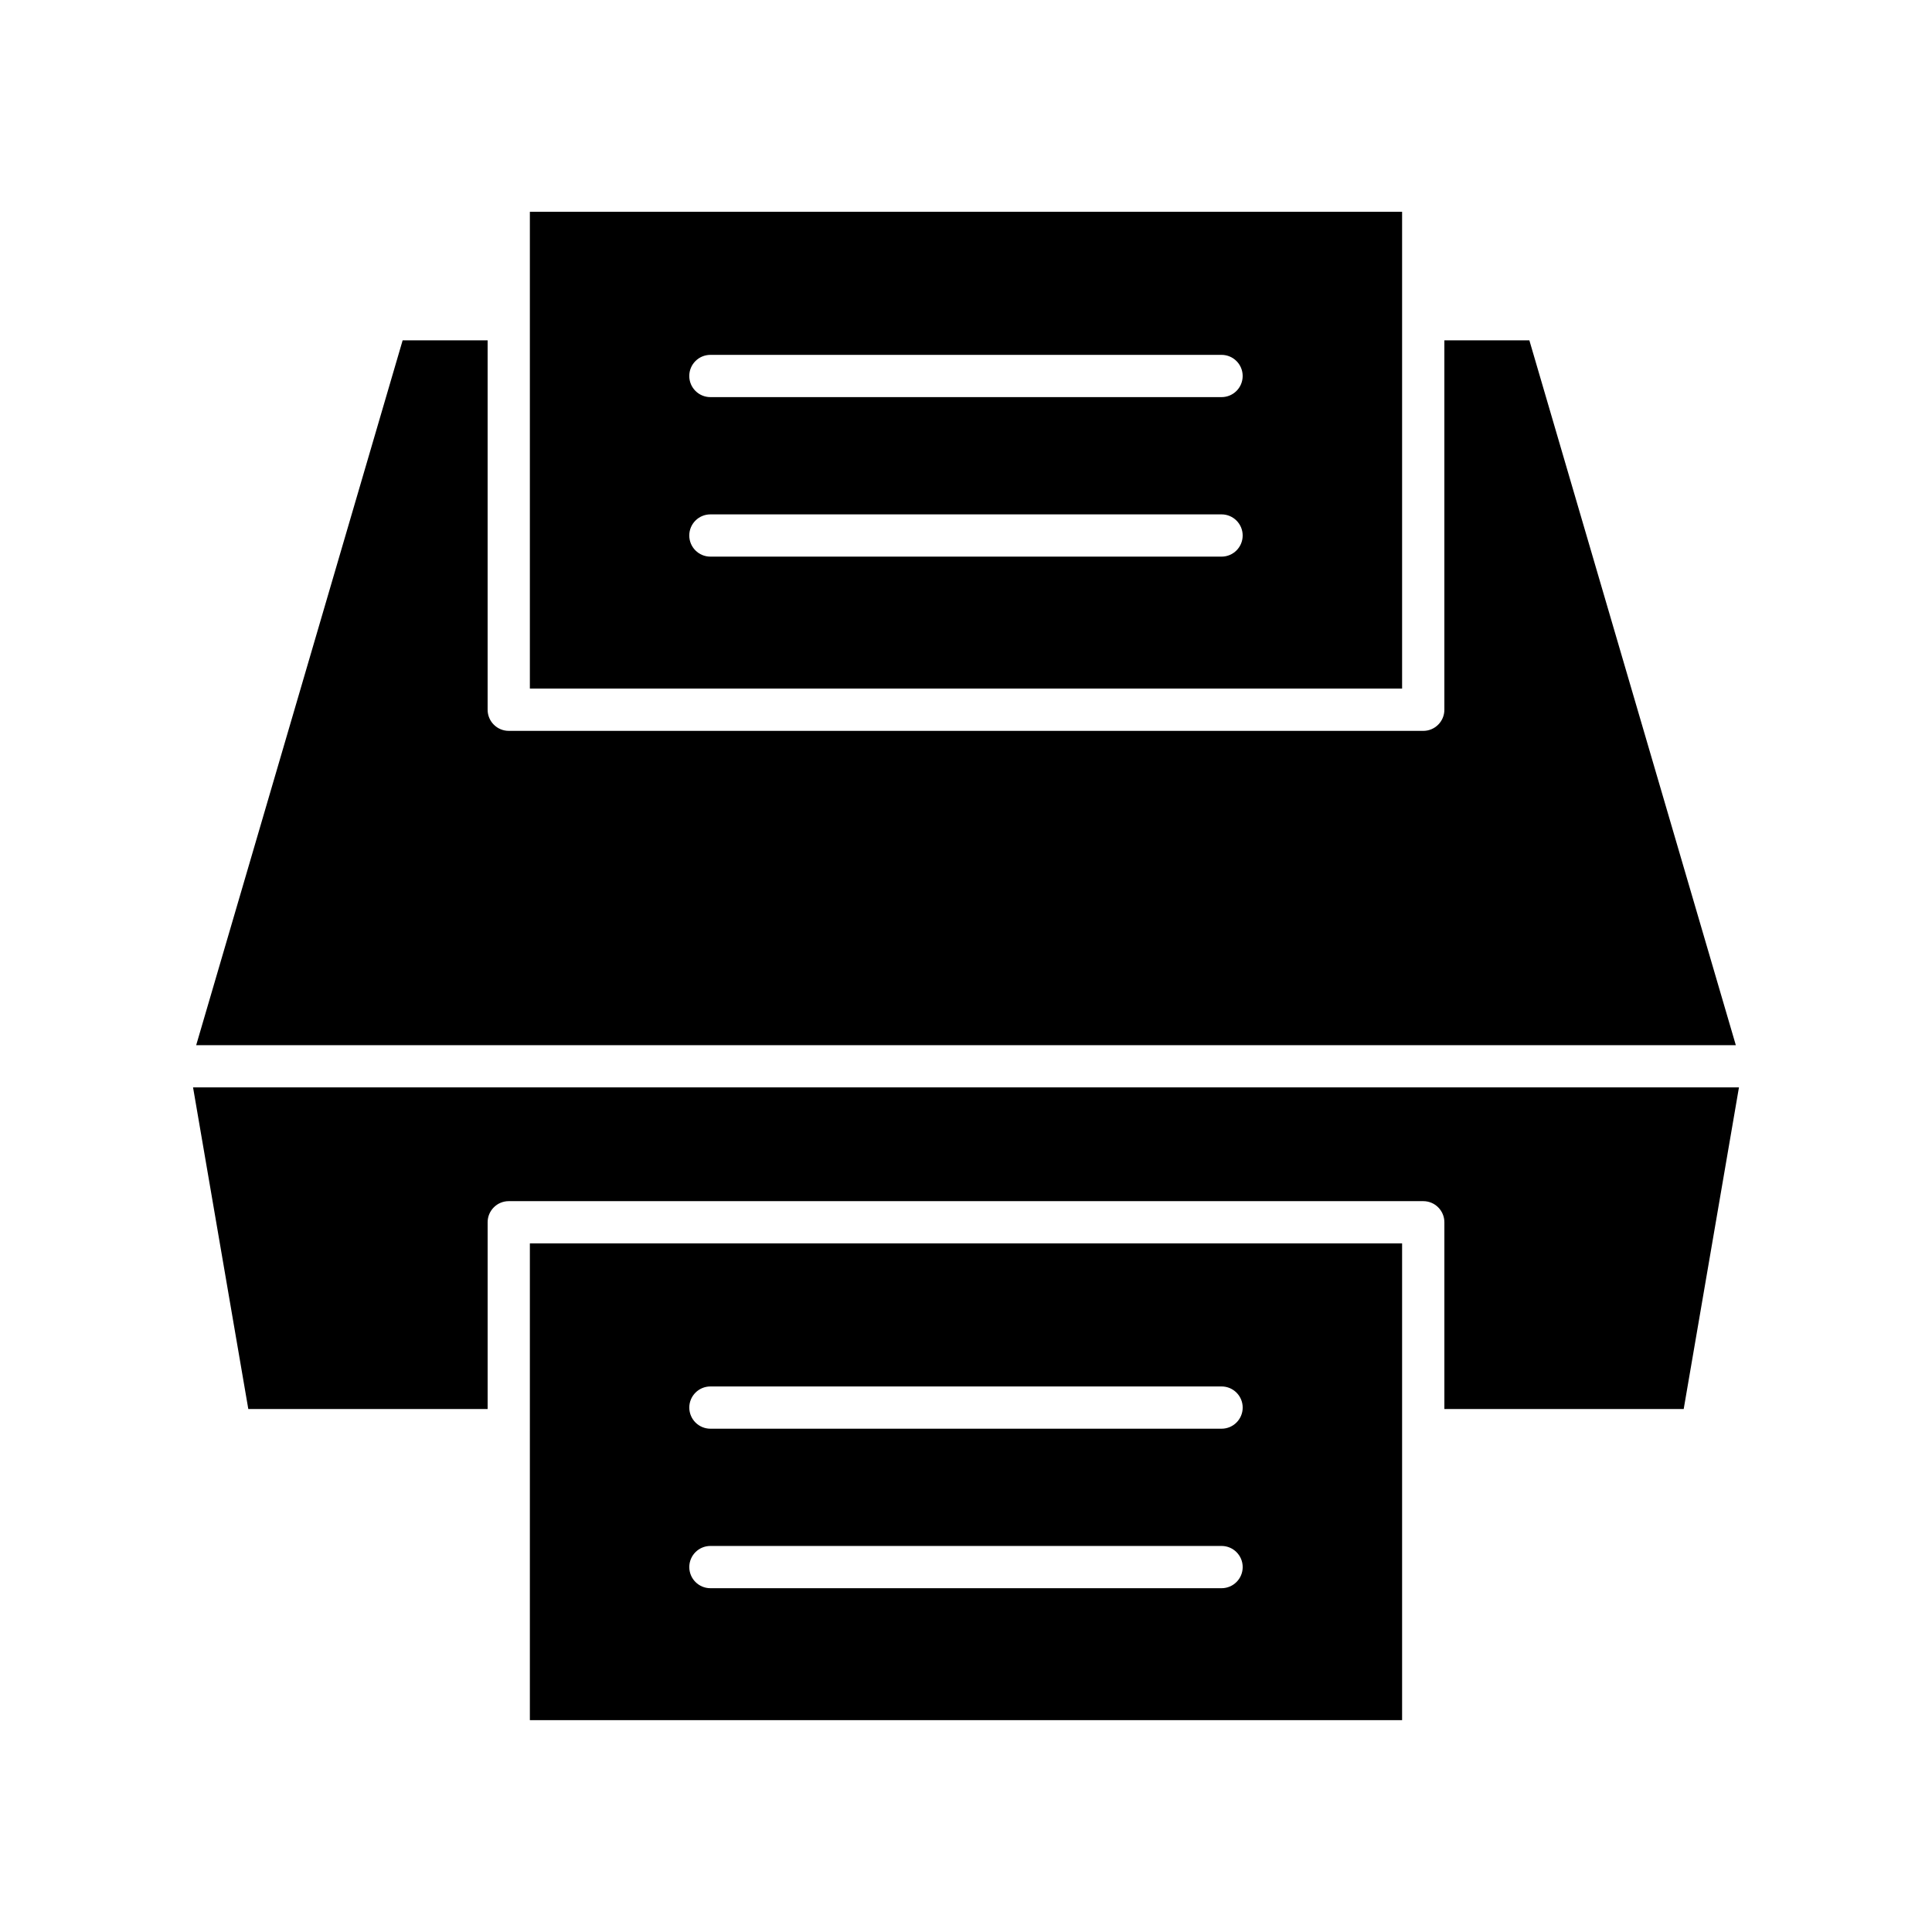 <?xml version="1.0" encoding="UTF-8"?>
<!-- Uploaded to: ICON Repo, www.iconrepo.com, Generator: ICON Repo Mixer Tools -->
<svg fill="#000000" width="800px" height="800px" version="1.1" viewBox="144 144 512 512" xmlns="http://www.w3.org/2000/svg">
 <g>
  <path d="m549.3 234.2h-22.527v97.891c0 3.09-2.508 5.598-5.598 5.598l-242.35-0.004c-3.09 0-5.598-2.508-5.598-5.598v-97.887h-22.523l-54.711 186.78h408.02z"/>
  <path d="m195.16 432.17 14.645 85.242h63.422v-49.496c0-3.09 2.508-5.598 5.598-5.598h242.35c3.09 0 5.598 2.508 5.598 5.598v49.496h63.422l14.645-85.242z"/>
  <path d="m284.42 522.99c0 0.004 0.004 0.008 0.004 0.012s-0.004 0.008-0.004 0.016v76.844h231.15v-126.35h-231.15zm47.848-11.566h135.46c3.09 0 5.598 2.508 5.598 5.598 0 3.09-2.508 5.598-5.598 5.598h-135.46c-3.09 0-5.598-2.508-5.598-5.598 0-3.09 2.504-5.598 5.598-5.598zm0 42.27h135.46c3.09 0 5.598 2.508 5.598 5.598 0 3.09-2.508 5.598-5.598 5.598h-135.46c-3.09 0-5.598-2.508-5.598-5.598 0-3.094 2.504-5.598 5.598-5.598z"/>
  <path d="m515.57 200.13h-231.15v126.35h231.15zm-47.848 91.383h-135.46c-3.09 0-5.598-2.508-5.598-5.598 0-3.09 2.508-5.598 5.598-5.598h135.46c3.09 0 5.598 2.508 5.598 5.598 0 3.09-2.504 5.598-5.598 5.598zm0-42.273h-135.46c-3.09 0-5.598-2.508-5.598-5.598 0-3.09 2.508-5.598 5.598-5.598h135.46c3.09 0 5.598 2.508 5.598 5.598 0 3.094-2.504 5.598-5.598 5.598z"/>
 </g>
</svg>